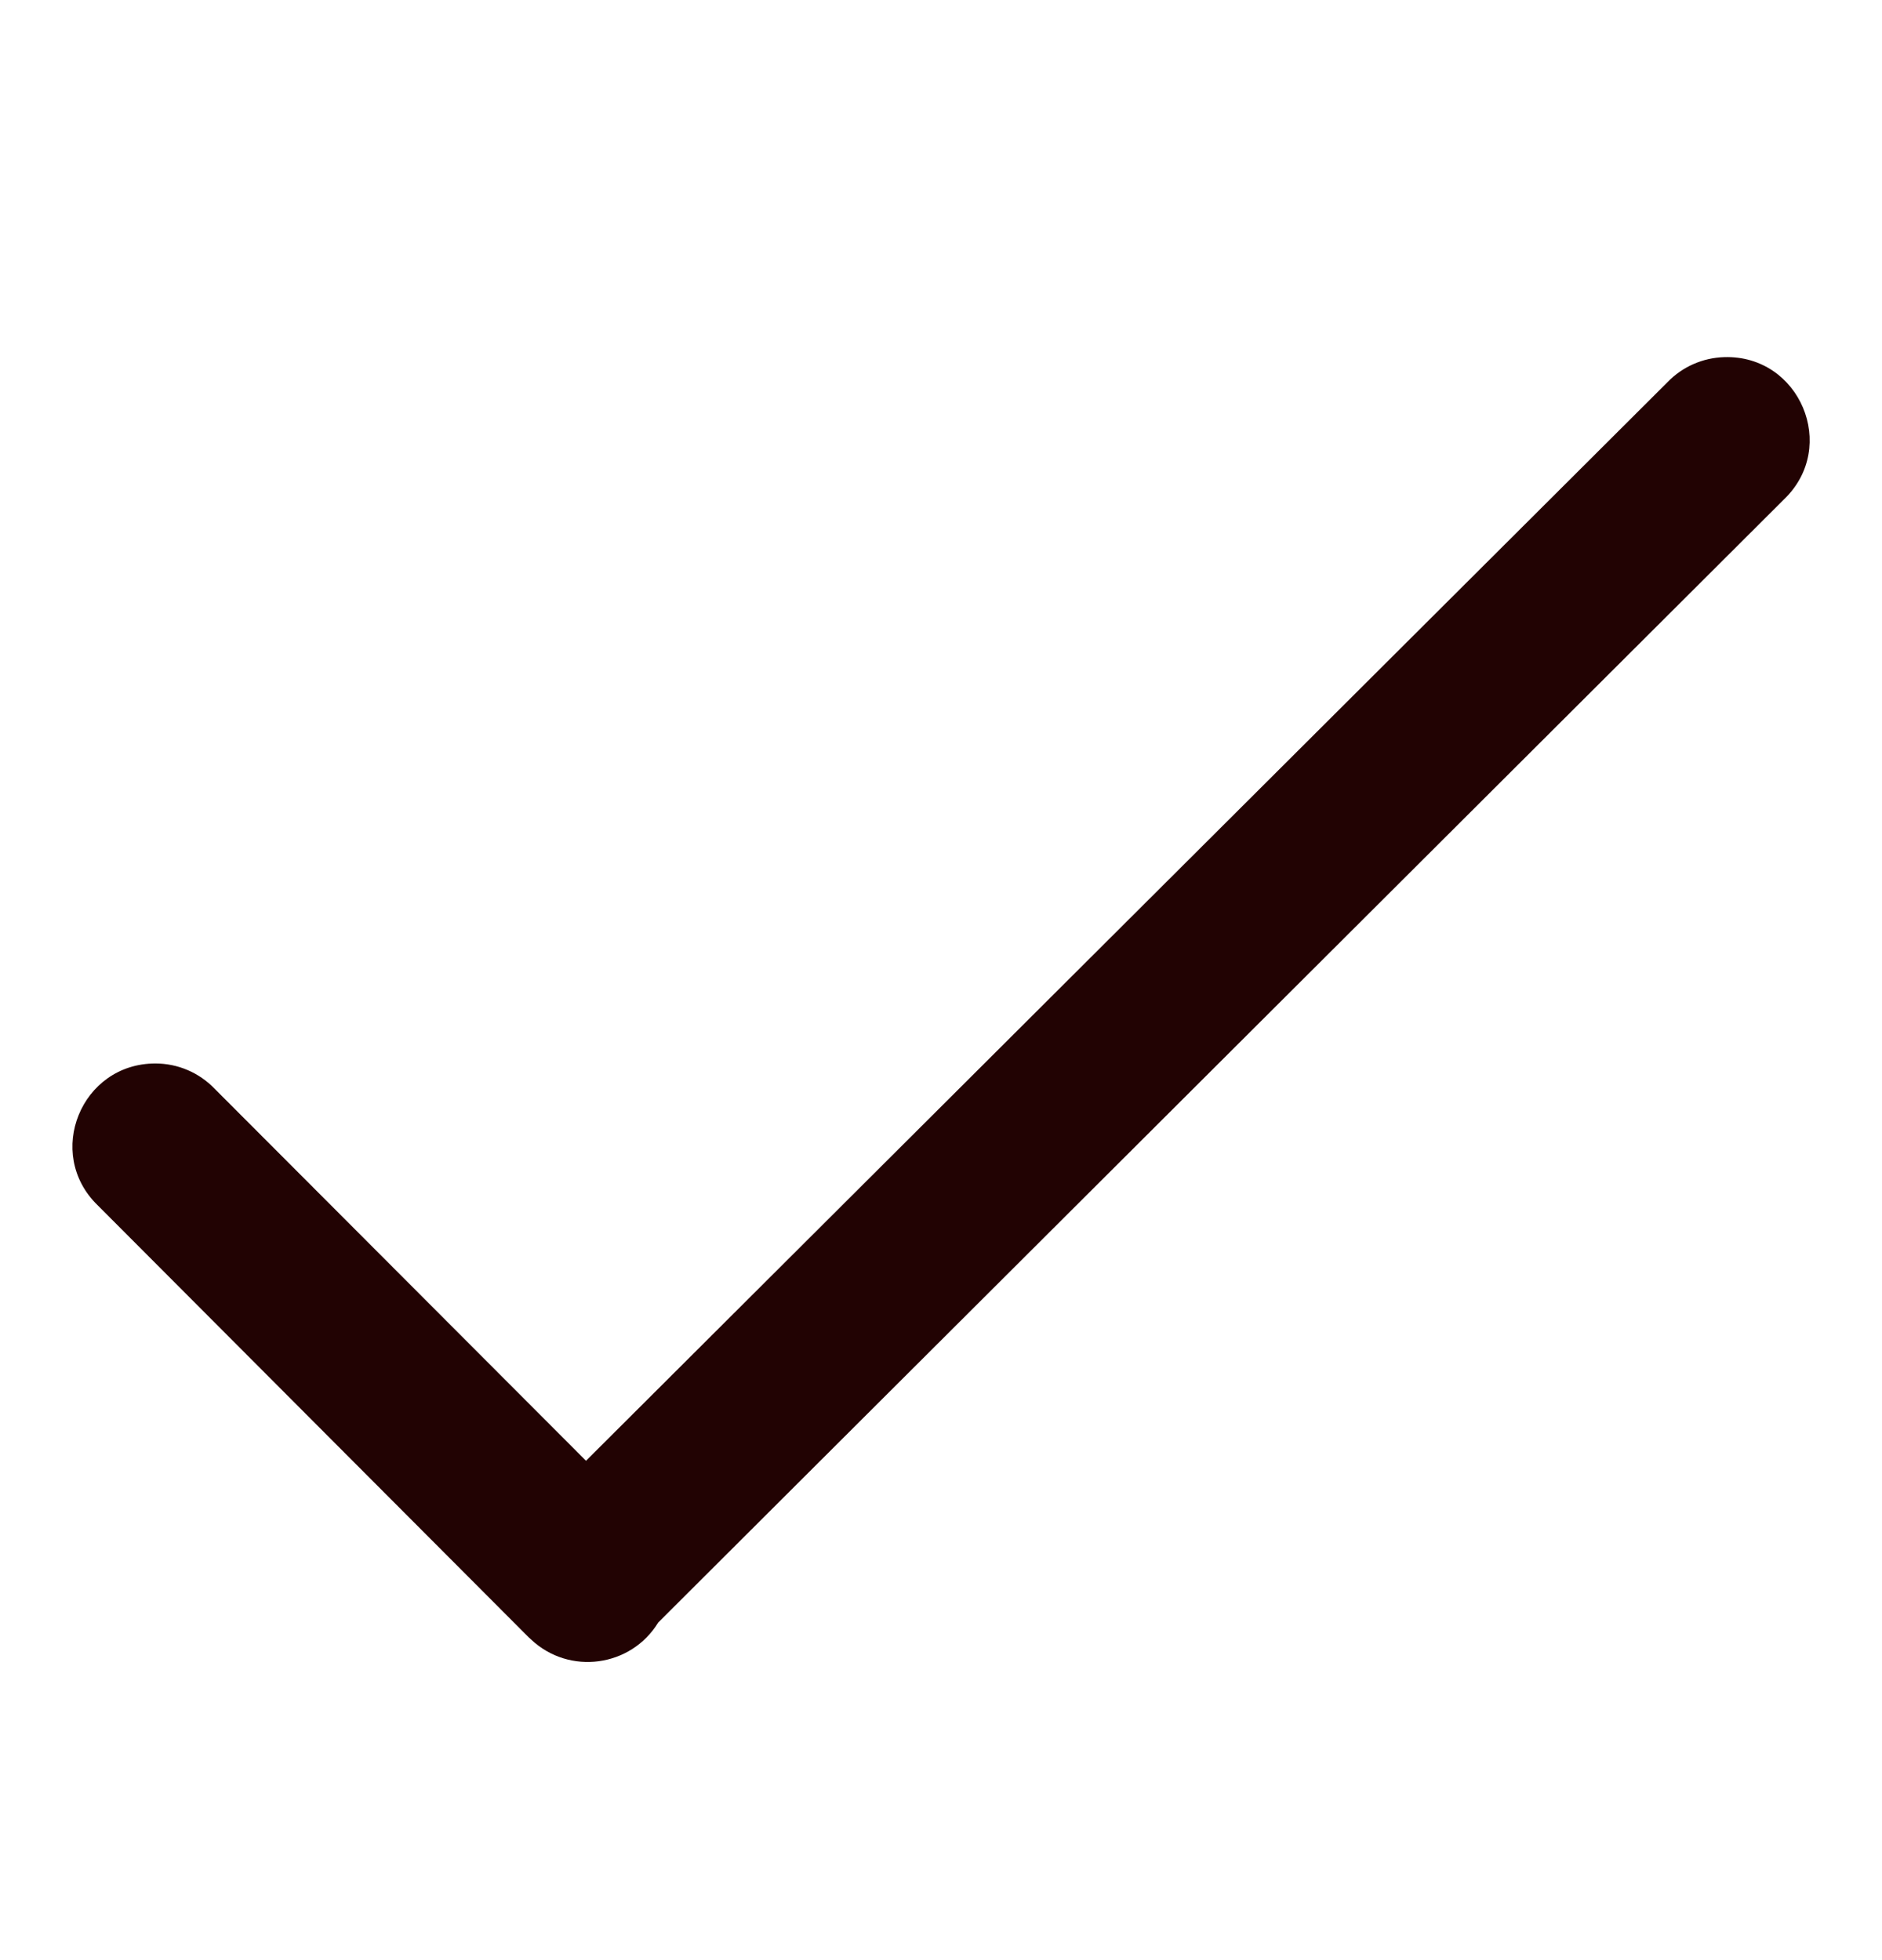 <svg xmlns="http://www.w3.org/2000/svg" fill="none" viewBox="0 0 24 25" height="25" width="24">
<path fill="#220303" d="M21.989 4.555C21.716 4.563 21.456 4.676 21.265 4.874L7.473 18.631L2.737 13.886C2.54 13.681 2.268 13.564 1.983 13.564C1.035 13.562 0.565 14.713 1.246 15.373L6.71 20.851C6.731 20.873 6.752 20.893 6.774 20.912C7.26 21.369 8.046 21.263 8.394 20.694L22.753 6.366C23.447 5.698 22.952 4.526 21.989 4.555Z"></path>
</svg>

